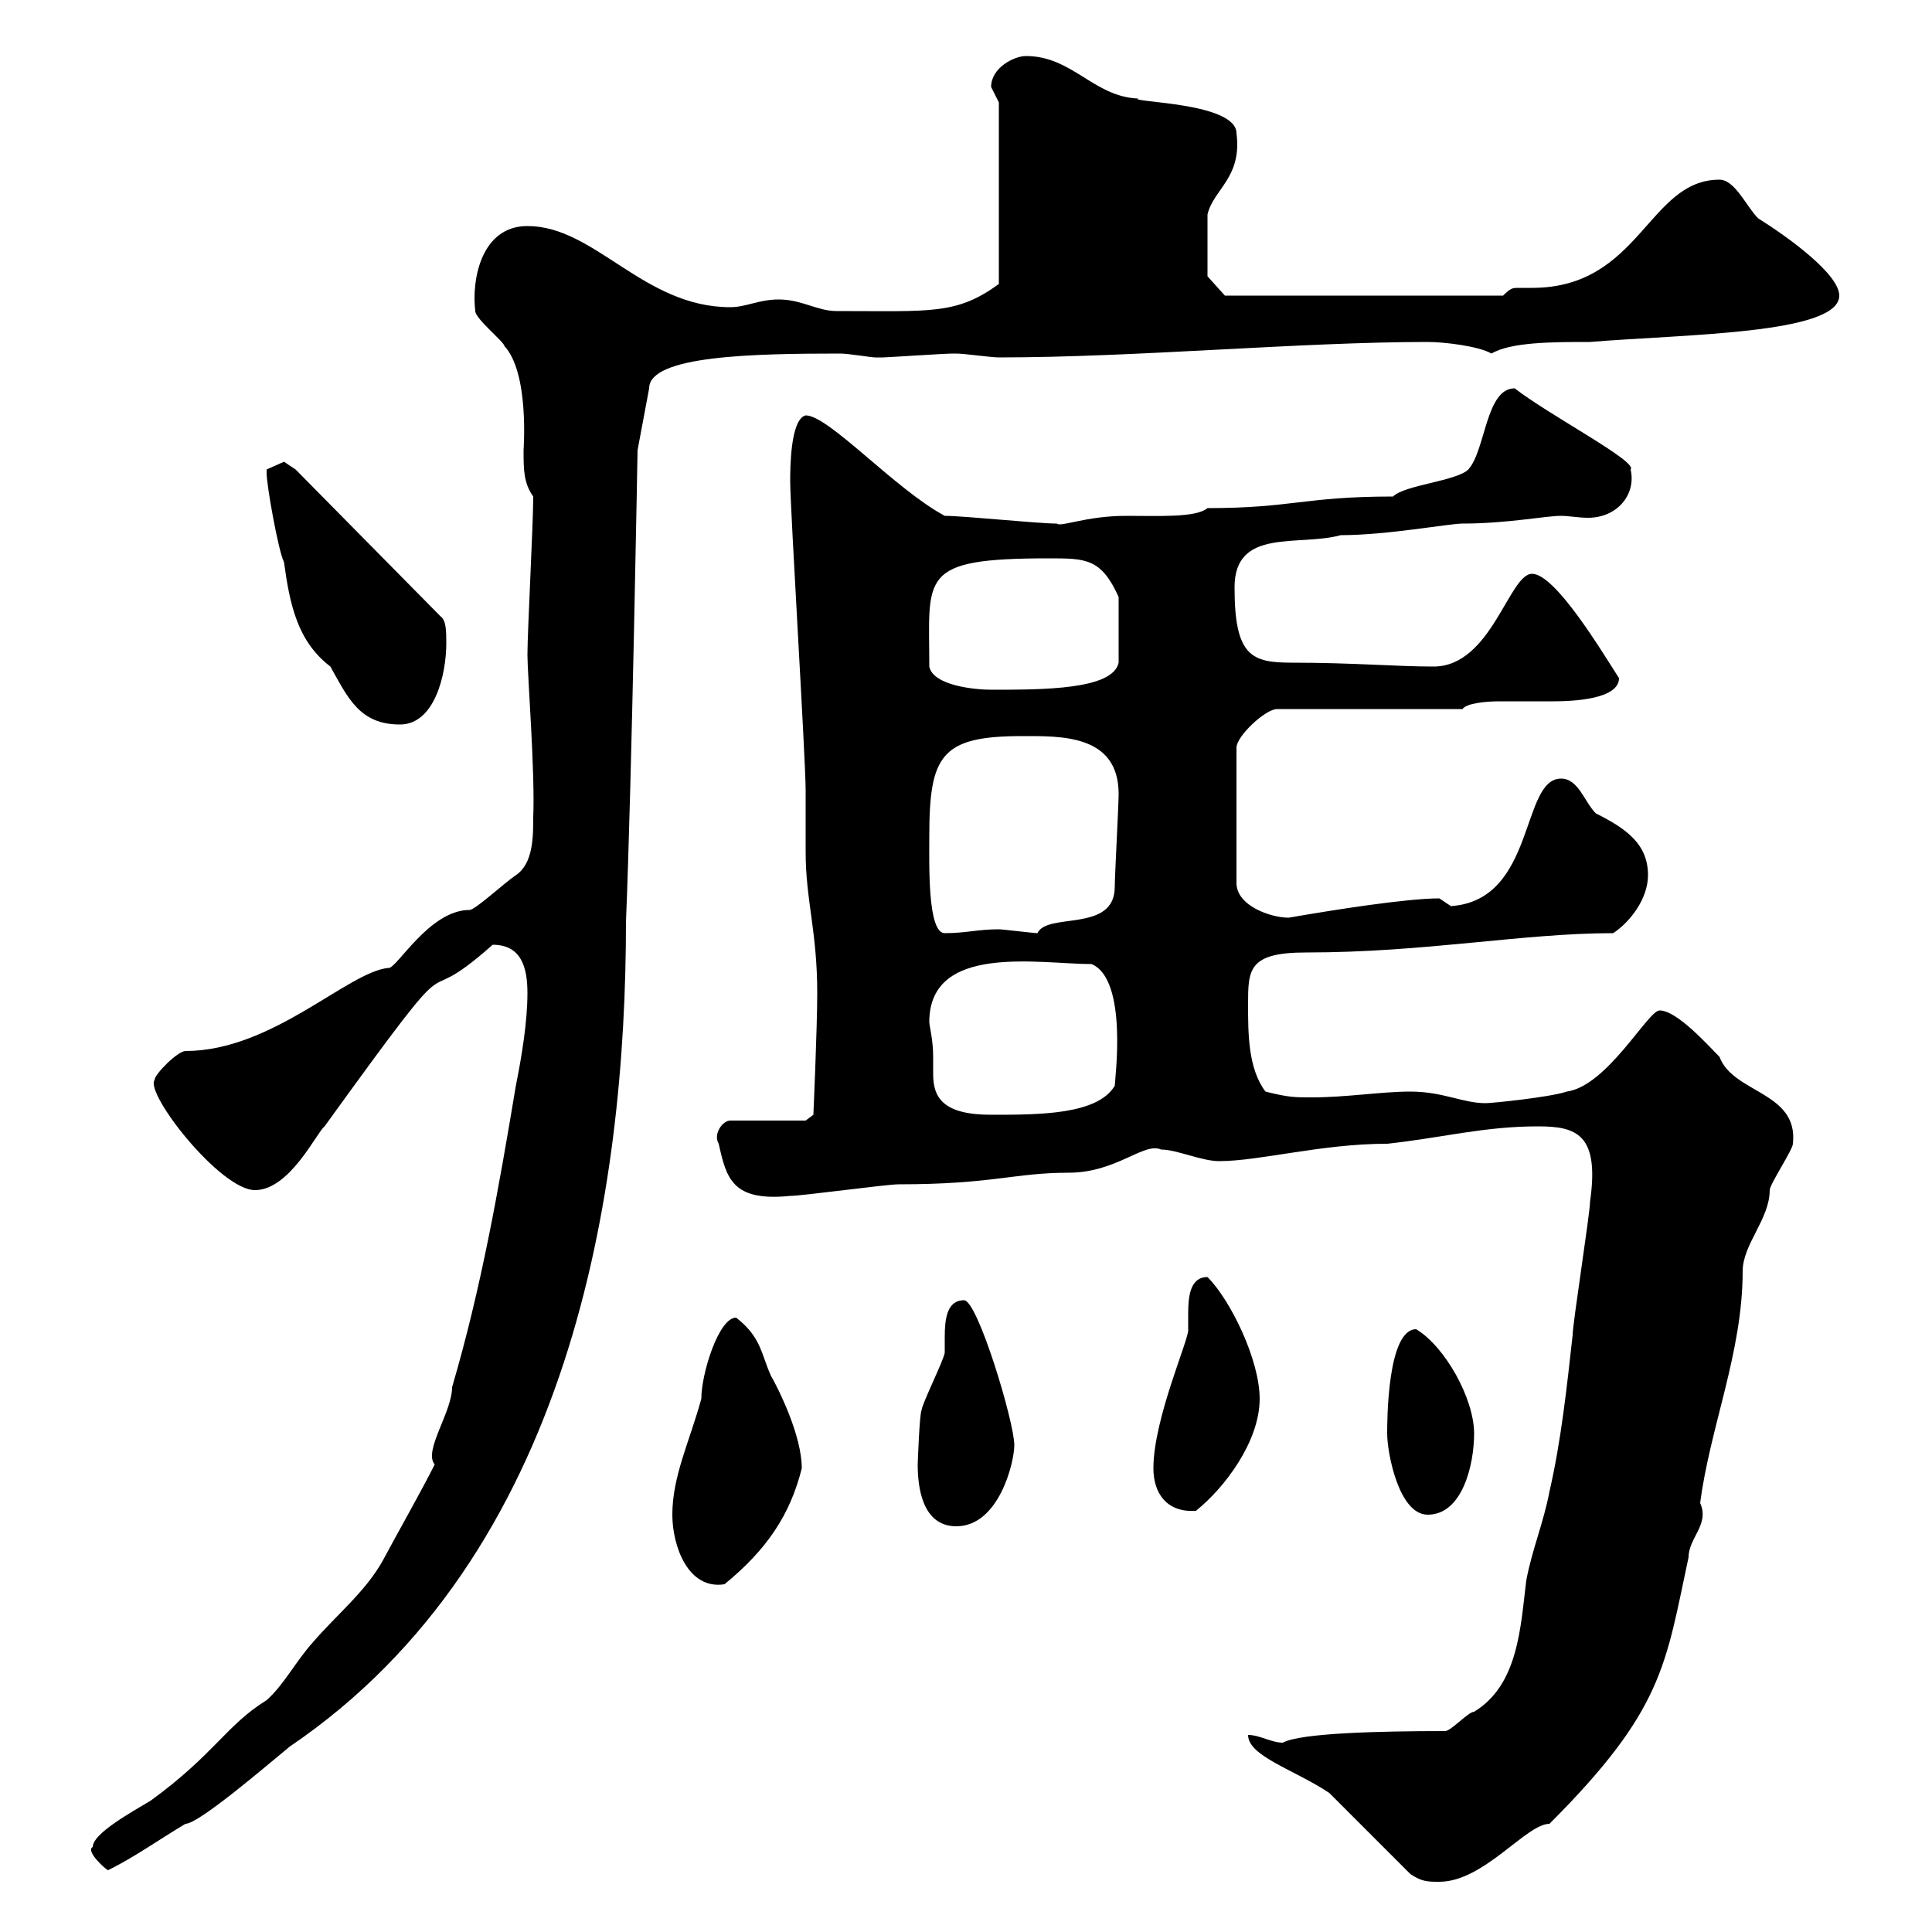 <svg xmlns="http://www.w3.org/2000/svg" xmlns:xlink="http://www.w3.org/1999/xlink" width="300" height="300"><path d="M219 291C220.80 292.20 221.70 292.20 223.50 292.20C230.40 292.20 237 283.20 240.60 283.20C258.30 265.50 258.60 258.60 262.20 241.80C262.20 238.80 265.50 236.70 264 233.40C265.50 221.70 270.60 210 270.60 197.40C270.60 193.20 274.80 189.30 274.80 184.80C274.80 183.90 278.40 178.50 278.40 177.60C279.30 169.50 269.10 169.80 267 164.10C265.20 162.30 260.40 156.90 257.70 156.90C255.90 156.90 249.60 168.60 243.30 169.50C240.60 170.40 231.60 171.30 230.70 171.30C227.10 171.30 224.10 169.50 219 169.50C214.50 169.50 209.10 170.40 203.70 170.40C201 170.40 200.10 170.40 196.50 169.50C193.80 165.90 193.80 160.50 193.80 156C193.80 150.60 193.80 147.90 202.80 147.90C221.40 147.90 236.40 144.90 250.50 144.90C253.20 143.10 255.90 139.50 255.90 135.90C255.90 131.10 252.60 128.70 247.80 126.30C246 124.50 245.10 120.90 242.40 120.90C236.10 120.90 238.50 139.80 225.30 140.70C225.30 140.70 223.50 139.50 223.50 139.50C218.40 139.50 207 141.30 200.10 142.50C197.40 142.50 192 140.70 192 137.10L192 116.10C192 114.30 196.50 110.10 198.30 110.10L227.10 110.10C227.70 109.20 230.70 108.90 232.80 108.90C235.20 108.90 238.20 108.90 241.20 108.90C244.20 108.90 251.40 108.60 251.40 105.30C248.70 101.10 241.50 89.10 237.90 89.10C234.30 89.10 231.60 103.50 222.60 103.50C216.90 103.50 210 102.90 200.70 102.90C194.40 102.90 191.70 102 191.70 91.20C191.70 81.90 201.60 84.90 208.20 83.10C215.40 83.10 225 81.30 227.10 81.30C234 81.30 240 80.10 242.40 80.10C243.60 80.10 245.10 80.40 246.60 80.40C251.10 80.40 254.10 76.80 253.20 72.90C254.40 71.70 240.60 64.50 235.20 60.30C230.70 60.30 230.70 69.90 228 72.90C226.20 74.70 218.10 75.30 216.30 77.10C202.50 77.10 200.70 78.90 187.50 78.90C185.70 80.40 180 80.10 174.90 80.10C168.60 80.10 164.70 81.90 164.10 81.30C161.10 81.30 149.70 80.10 146.70 80.10C138.90 75.90 128.70 64.50 125.10 64.50C122.70 65.10 122.70 72.90 122.70 74.70C122.70 78.90 125.10 117.90 125.10 122.70C125.10 123.30 125.10 131.70 125.10 132.30C125.10 139.80 126.90 144.60 126.90 154.20C126.90 159.60 126.30 173.10 126.30 173.10L125.10 174L113.40 174C112.20 174 110.70 176.10 111.60 177.60C112.80 183 113.70 186.60 122.70 185.70C124.50 185.70 137.70 183.90 139.50 183.90C154.20 183.90 157.50 182.10 165.90 182.10C173.40 182.10 177.60 177.30 180.30 178.50C182.70 178.50 186.60 180.30 189.30 180.30C195.60 180.30 205.20 177.60 215.40 177.60C223.80 176.70 230.40 174.90 238.80 174.90C244.80 174.90 248.40 176.10 246.90 186.60C246.90 188.40 244.20 205.50 244.20 207.30C243.30 215.40 242.40 223.80 240.60 231.60C239.70 236.40 237.90 240.60 237 245.40C236.10 252.60 235.80 261.60 228.90 265.80C228 265.80 225.30 268.80 224.40 268.80C214.20 268.80 201.90 269.10 199.20 270.60C197.40 270.60 195.60 269.40 193.80 269.40C193.80 272.70 201 274.80 206.40 278.40C208.20 280.20 217.20 289.20 219 291ZM14.40 286.80C13.20 287.40 16.50 290.40 16.80 290.40C21 288.30 24.30 285.90 28.80 283.20C30.90 283.20 41.70 273.90 45 271.20C88.80 241.50 97.20 184.80 97.20 143.10C98.10 121.50 99 69.90 99 69.90L100.80 60.30C100.80 55.20 117 54.90 130.50 54.90C131.70 54.90 135.30 55.50 135.90 55.50C137.10 55.50 137.10 55.50 137.10 55.50C137.70 55.50 146.70 54.90 147.90 54.90C147.90 54.90 147.90 54.90 148.50 54.90C149.70 54.90 153.90 55.50 155.10 55.50C176.40 55.50 201.90 53.10 221.70 53.10C224.10 53.10 229.50 53.70 231.60 54.90C234.60 53.10 241.20 53.10 246.90 53.10C261.30 51.90 285.60 51.90 285.60 45.90C285.60 42.60 277.80 36.90 273 33.90C271.20 32.10 269.40 27.90 267 27.90C255.90 27.90 254.70 44.70 237.90 44.70C237 44.70 236.40 44.70 235.80 44.70C234.90 44.70 234.60 44.70 233.40 45.90L190.20 45.90L187.50 42.90C187.50 40.80 187.50 35.40 187.50 33.30C188.40 29.40 192.90 27.60 192 20.70C192 15.90 175.50 15.90 176.70 15.30C169.80 15 166.50 8.70 159.30 8.70C157.50 8.70 153.90 10.50 153.90 13.50C153.90 13.50 155.10 15.90 155.10 15.90L155.10 44.10C148.50 48.90 144.60 48.30 129.90 48.30C126.90 48.30 124.50 46.50 120.90 46.50C117.90 46.50 115.80 47.70 113.40 47.70C99.90 47.70 92.40 35.10 81.90 35.10C74.70 35.10 73.20 43.50 73.80 48.30C73.80 49.50 78.30 53.10 78.30 53.70C82.20 57.90 81.30 69.60 81.30 69.90C81.30 72.90 81.30 75 82.80 77.10C82.80 81.30 81.90 98.10 81.90 101.70C81.90 104.70 83.10 120 82.80 126.90C82.80 129.90 82.80 134.10 80.10 135.90C78.30 137.10 73.80 141.30 72.90 141.30C66.60 141.30 61.50 150.60 60.30 150.30C54 150.90 42.30 163.20 28.80 163.20C27.60 163.20 24 166.80 24 167.70C22.50 169.80 34.20 184.80 39.60 184.80C45 184.80 49.20 175.80 50.40 174.90C73.80 142.50 63 158.70 76.50 146.70C81 146.70 81.90 150.30 81.90 154.20C81.90 158.70 81 164.10 80.10 168.60C77.40 184.80 74.70 200.10 70.20 215.40C70.20 219.30 65.70 225.30 67.50 227.40C65.40 231.60 61.80 237.90 59.40 242.40C56.70 247.20 52.20 250.80 48.60 255C45.90 258 44.10 261.60 41.40 264C35.10 267.90 33.30 272.40 23.40 279.60C20.40 281.40 14.40 284.70 14.40 286.80ZM104.40 235.20C104.40 240 106.80 246.90 112.50 246C119.10 240.60 122.70 235.20 124.50 228C124.50 222.90 120.90 215.70 119.70 213.60C118.20 210.30 118.20 207.60 114.30 204.60C111.60 204.60 108.90 213.30 108.90 217.20C107.10 223.80 104.40 229.20 104.40 235.20ZM142.50 227.40C142.50 230.70 143.10 237 148.50 237C155.10 237 157.50 227.10 157.50 224.40C157.50 220.80 151.80 201.90 149.70 201.90C147 201.90 146.70 204.90 146.70 207.60C146.70 208.50 146.70 209.70 146.70 210C146.70 210.90 143.10 218.10 143.10 219C142.80 219.30 142.50 227.10 142.50 227.40ZM215.40 222.60C215.40 225.60 217.20 235.20 221.70 235.20C227.10 235.20 228.90 227.40 228.90 222.60C228.90 217.20 224.40 209.10 219.90 206.40C215.40 206.40 215.40 220.80 215.40 222.60ZM179.10 228C179.10 231.90 181.20 234.90 185.70 234.60C190.20 231 195.60 223.80 195.60 217.20C195.60 211.20 191.10 201.90 187.50 198.30C184.80 198.30 184.50 201.30 184.50 204C184.50 204.90 184.50 206.10 184.50 206.40C184.80 207.60 179.10 220.20 179.10 228ZM144.30 158.70C144.30 146.40 161.40 149.70 169.50 149.70C175.20 152.10 173.10 167.70 173.10 168.60C170.40 173.10 161.40 173.10 153.90 173.10C146.40 173.10 144.90 170.40 144.90 166.80C144.90 165.90 144.90 165 144.90 164.10C144.90 161.40 144.30 159.30 144.30 158.70ZM144.30 129.90C144.30 117.30 146.10 114.30 158.70 114.30C164.70 114.30 173.70 114 173.70 123.30C173.70 125.10 173.10 135.90 173.10 137.70C173.10 144.90 162.60 141.60 161.10 144.90C160.50 144.90 155.70 144.30 155.10 144.30C151.80 144.30 150 144.90 146.70 144.90C144 144.90 144.30 134.10 144.30 129.90ZM41.40 72.90C41.40 73.50 41.40 73.50 41.40 73.50C41.40 75.30 43.20 85.50 44.10 87.30C45 93.90 46.20 99.60 51.30 103.50C54 108.30 55.80 112.50 62.10 112.50C67.50 112.50 69.30 104.70 69.30 99.90C69.30 98.10 69.30 96.30 68.40 95.70L45.90 72.90C45.90 72.90 44.10 71.70 44.10 71.70C44.10 71.70 41.40 72.90 41.40 72.90ZM144.30 103.50C144.30 89.40 142.50 86.70 162.90 86.70C168.60 86.70 171 86.70 173.70 92.70L173.70 102.90C172.80 107.10 162 107.10 153.90 107.10C151.50 107.10 144.90 106.50 144.30 103.50Z"/></svg>